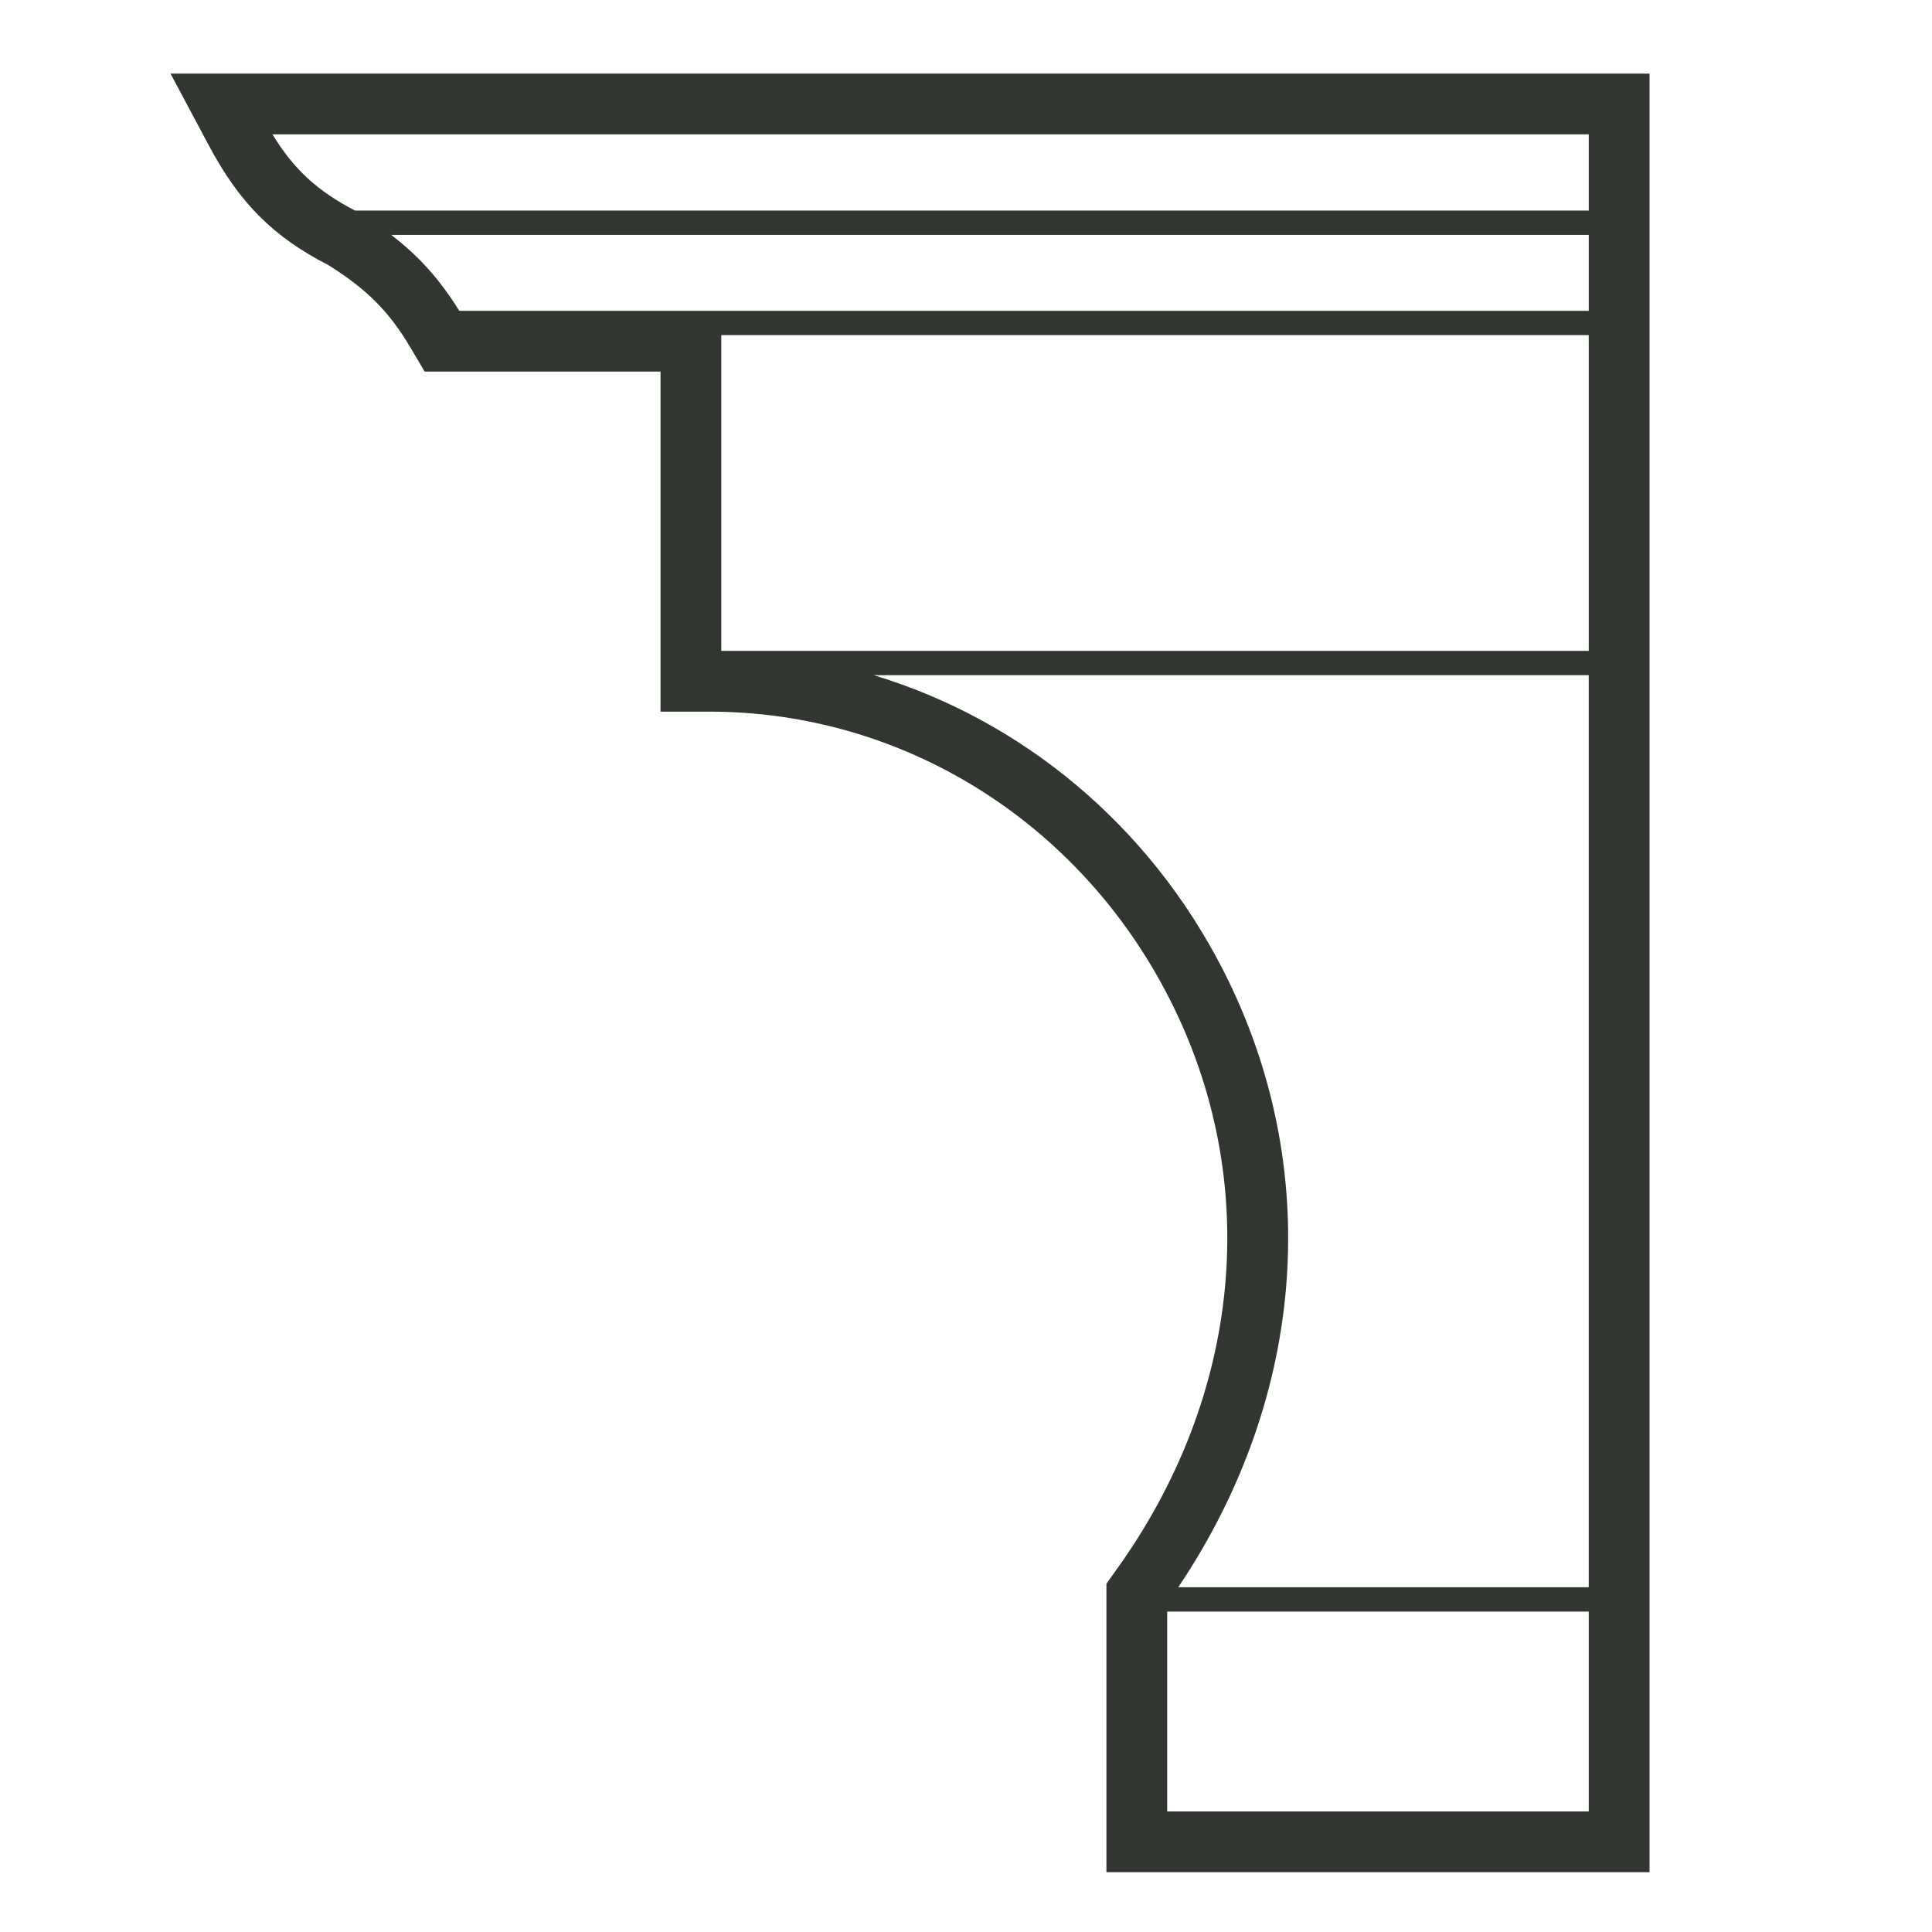 <?xml version="1.0" encoding="utf-8"?>
<!-- Generator: Adobe Illustrator 16.0.0, SVG Export Plug-In . SVG Version: 6.00 Build 0)  -->
<!DOCTYPE svg PUBLIC "-//W3C//DTD SVG 1.1//EN" "http://www.w3.org/Graphics/SVG/1.1/DTD/svg11.dtd">
<svg version="1.1" xmlns="http://www.w3.org/2000/svg" xmlns:xlink="http://www.w3.org/1999/xlink" x="0px" y="0px" width="70px"
	 height="70px" viewBox="0 0 70 70" enable-background="new 0 0 70 70" xml:space="preserve">
<g id="Calque_1">
	<path fill="#313730" d="M6.178,2.667L7.561,5.26c1.113,2.092,2.333,3.316,4.329,4.341c1.404,0.877,2.219,1.696,2.984,2.999
		l0.512,0.863h8.546v12.321h1.762c7.005,0,13.386,3.966,16.657,10.36c3.395,6.631,2.673,14.399-1.933,20.773l-0.33,0.463v10.453
		h19.678V2.667H6.178z M57.563,7.629c-5.152,0-39.654,0-44.701,0c-1.356-0.709-2.207-1.476-2.99-2.761h47.691V7.629z M57.563,11.262
		c-12.744,0-28.808,0-40.923,0c-0.683-1.106-1.444-1.968-2.466-2.752c14.805,0,28.083,0,43.389,0V11.262z M57.563,23.582
		c-6.119,0-25.19,0-31.43,0V12.143c6.518,0,24.911,0,31.43,0V23.582z M57.563,57.509c-3.679,0-11.209,0-14.873,0
		c4.657-6.927,5.274-15.231,1.62-22.373c-2.695-5.262-7.284-9.049-12.655-10.674c2.5,0,23.164,0,25.908,0V57.509z M57.563,65.632
		H42.289v-7.241c5.072,0,9.493,0,15.274,0V65.632z"/>
</g>
<g id="Calque_2" display="none">
	<g display="inline">
		<path fill="none" stroke="#313730" stroke-width="2" stroke-linecap="round" stroke-linejoin="round" stroke-miterlimit="10" d="
			M48.035,53.694H21.283c-0.72,0-1.303-0.583-1.303-1.303V4.037c0-0.719,0.583-1.302,1.303-1.302h26.752
			c0.72,0,1.303,0.583,1.303,1.302v48.355C49.338,53.111,48.755,53.694,48.035,53.694z"/>
		
			<rect x="24.412" y="7.166" fill="none" stroke="#313730" stroke-width="2" stroke-linecap="round" stroke-linejoin="round" stroke-miterlimit="10" width="20.495" height="42.098"/>
		
			<line fill="none" stroke="#313730" stroke-width="2" stroke-linecap="round" stroke-linejoin="round" stroke-miterlimit="10" x1="49.338" y1="28.214" x2="56.315" y2="28.214"/>
		
			<line fill="none" stroke="#313730" stroke-width="2" stroke-linecap="round" stroke-linejoin="round" stroke-miterlimit="10" x1="13.001" y1="28.214" x2="19.98" y2="28.214"/>
		<g>
			
				<line fill="none" stroke="#313730" stroke-width="2" stroke-linecap="round" stroke-linejoin="round" stroke-miterlimit="10" x1="15.124" y1="28.214" x2="15.124" y2="57.571"/>
			
				<line fill="none" stroke="#313730" stroke-width="2" stroke-linecap="round" stroke-linejoin="round" stroke-miterlimit="10" x1="54.194" y1="28.214" x2="54.194" y2="57.571"/>
		</g>
		
			<rect x="11.077" y="61.182" fill="none" stroke="#313730" stroke-width="2" stroke-linecap="round" stroke-linejoin="round" stroke-miterlimit="10" width="48.609" height="5.293"/>
	</g>
</g>
<g id="Calque_3" display="none">
	<g display="inline">
		
			<rect x="3.88" y="25.543" fill="none" stroke="#313730" stroke-width="2" stroke-linecap="round" stroke-linejoin="round" stroke-miterlimit="10" width="62.24" height="37.298"/>
		
			<rect x="10.097" y="30.985" fill="none" stroke="#313730" stroke-width="2" stroke-linecap="round" stroke-linejoin="round" stroke-miterlimit="10" width="49.806" height="26.414"/>
		
			<polyline fill="none" stroke="#313730" stroke-width="2" stroke-linecap="round" stroke-linejoin="round" stroke-miterlimit="10" points="
			44.926,52.133 40.826,47.057 40.823,47.057 37.944,43.49 28.675,54.568 		"/>
		
			<polyline fill="none" stroke="#313730" stroke-width="2" stroke-linecap="round" stroke-linejoin="round" stroke-miterlimit="10" points="
			40.823,47.057 40.826,47.057 52.505,36.984 57.604,41.439 		"/>
		
			<circle fill="none" stroke="#313730" stroke-width="2" stroke-linecap="round" stroke-linejoin="round" stroke-miterlimit="10" cx="21.785" cy="38.912" r="5.28"/>
		
			<line fill="none" stroke="#313730" stroke-width="2" stroke-linecap="round" stroke-linejoin="round" stroke-miterlimit="10" x1="30.438" y1="10.848" x2="6.624" y2="25.543"/>
		
			<line fill="none" stroke="#313730" stroke-width="2" stroke-linecap="round" stroke-linejoin="round" stroke-miterlimit="10" x1="63.857" y1="25.543" x2="39.852" y2="10.73"/>
		
			<circle fill="none" stroke="#313730" stroke-width="2" stroke-linecap="round" stroke-linejoin="round" stroke-miterlimit="10" cx="35.242" cy="7.884" r="2.725"/>
		
			<line fill="none" stroke="#313730" stroke-width="2" stroke-linecap="round" stroke-linejoin="round" stroke-miterlimit="10" x1="8.38" y1="29.481" x2="3.88" y2="25.543"/>
		
			<line fill="none" stroke="#313730" stroke-width="2" stroke-linecap="round" stroke-linejoin="round" stroke-miterlimit="10" x1="66.12" y1="25.543" x2="61.619" y2="29.481"/>
		
			<line fill="none" stroke="#313730" stroke-width="2" stroke-linecap="round" stroke-linejoin="round" stroke-miterlimit="10" x1="66.12" y1="62.842" x2="61.619" y2="58.902"/>
		
			<line fill="none" stroke="#313730" stroke-width="2" stroke-linecap="round" stroke-linejoin="round" stroke-miterlimit="10" x1="8.38" y1="58.902" x2="3.88" y2="62.842"/>
	</g>
</g>
</svg>
